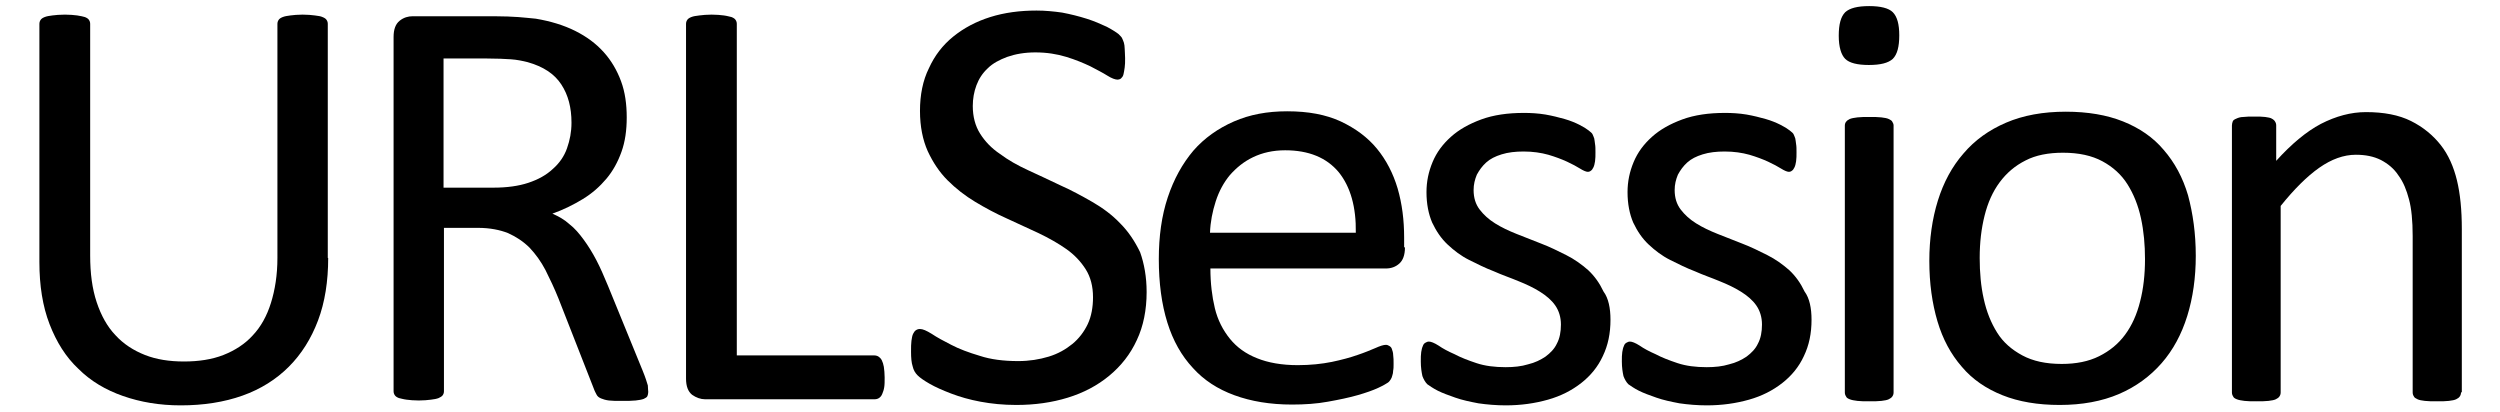 <?xml version="1.0" encoding="utf-8"?>
<!-- Generator: Adobe Illustrator 26.4.1, SVG Export Plug-In . SVG Version: 6.00 Build 0)  -->
<svg version="1.1" id="Layer_1" xmlns="http://www.w3.org/2000/svg" xmlns:xlink="http://www.w3.org/1999/xlink" x="0px" y="0px"
	 viewBox="0 0 615.5 101.4" style="enable-background:new 0 0 615.5 101.4;" xml:space="preserve">
<g>
	<g>
		<path d="M80.8,63.5c0,5.7-0.8,10.9-2.5,15.4c-1.7,4.5-4.1,8.3-7.2,11.4c-3.1,3.1-6.9,5.5-11.4,7.1c-4.5,1.6-9.6,2.4-15.2,2.4
			c-5.2,0-9.9-0.8-14.2-2.3c-4.3-1.5-8-3.7-11-6.7c-3.1-2.9-5.4-6.6-7.1-11c-1.7-4.4-2.5-9.5-2.5-15.3V5.9c0-0.4,0.1-0.7,0.3-1
			c0.2-0.3,0.5-0.5,1-0.7c0.5-0.2,1.1-0.3,1.9-0.4c0.8-0.1,1.8-0.2,3.1-0.2c1.2,0,2.2,0.1,3,0.2c0.8,0.1,1.5,0.3,1.9,0.4
			c0.5,0.2,0.8,0.4,1,0.7c0.2,0.3,0.3,0.6,0.3,1v57c0,4.4,0.5,8.2,1.6,11.5c1.1,3.3,2.6,6,4.6,8.1c2,2.2,4.5,3.8,7.3,4.9
			c2.8,1.1,6,1.6,9.6,1.6c3.6,0,6.9-0.5,9.7-1.6s5.3-2.7,7.2-4.8c2-2.1,3.5-4.8,4.5-8c1-3.2,1.6-6.9,1.6-11.1V5.9
			c0-0.4,0.1-0.7,0.3-1c0.2-0.3,0.5-0.5,1-0.7c0.5-0.2,1.1-0.3,1.9-0.4c0.8-0.1,1.8-0.2,3-0.2c1.2,0,2.2,0.1,3,0.2
			C78.3,3.9,79,4,79.4,4.2c0.5,0.2,0.8,0.4,1,0.7c0.2,0.3,0.3,0.6,0.3,1V63.5z"/>
		<path d="M159.6,96.5c0,0.4-0.1,0.7-0.2,1c-0.1,0.3-0.5,0.5-0.9,0.7c-0.5,0.2-1.2,0.3-2,0.4c-0.9,0.1-2,0.1-3.5,0.1
			c-1.3,0-2.3,0-3.1-0.1c-0.8-0.1-1.4-0.3-1.9-0.5c-0.5-0.2-0.9-0.5-1.1-0.9s-0.5-0.9-0.7-1.5l-8.7-22.2c-1-2.5-2.1-4.8-3.2-7
			c-1.1-2.1-2.4-3.9-3.9-5.5c-1.5-1.5-3.3-2.7-5.3-3.6c-2-0.8-4.5-1.3-7.4-1.3h-8.4v40.2c0,0.4-0.1,0.7-0.3,1
			c-0.2,0.3-0.6,0.5-1,0.7c-0.5,0.2-1.1,0.3-1.9,0.4c-0.8,0.1-1.8,0.2-3,0.2s-2.2-0.1-3-0.2c-0.8-0.1-1.4-0.3-1.9-0.4
			c-0.5-0.2-0.8-0.4-1-0.7c-0.2-0.3-0.3-0.6-0.3-1V9.1c0-1.9,0.5-3.2,1.5-4c1-0.8,2.1-1.1,3.2-1.1h20.1c2.4,0,4.4,0.1,5.9,0.2
			c1.6,0.1,3,0.3,4.3,0.4c3.6,0.6,6.9,1.6,9.7,3c2.8,1.4,5.1,3.1,7,5.2c1.9,2.1,3.3,4.5,4.3,7.2s1.4,5.7,1.4,8.9
			c0,3.2-0.4,6-1.3,8.5s-2.1,4.7-3.7,6.6c-1.6,1.9-3.5,3.6-5.8,5s-4.7,2.6-7.5,3.6c1.6,0.7,3,1.5,4.2,2.6c1.3,1,2.4,2.3,3.5,3.8
			c1.1,1.5,2.1,3.1,3.1,5c1,1.9,1.9,4,2.9,6.4l8.5,20.8c0.7,1.7,1.1,3,1.3,3.7C159.5,95.6,159.6,96.1,159.6,96.5z M140.7,30.2
			c0-3.7-0.8-6.8-2.5-9.4c-1.7-2.6-4.4-4.4-8.3-5.5c-1.2-0.3-2.6-0.6-4.1-0.7c-1.5-0.1-3.5-0.2-6-0.2h-10.6v31.8h12.3
			c3.3,0,6.2-0.4,8.6-1.2c2.4-0.8,4.4-1.9,6-3.4c1.6-1.4,2.8-3.1,3.5-5.1S140.7,32.5,140.7,30.2z"/>
		<path d="M217.8,92.9c0,1,0,1.8-0.1,2.4c-0.1,0.7-0.3,1.2-0.5,1.7c-0.2,0.5-0.5,0.8-0.8,1c-0.3,0.2-0.7,0.3-1.1,0.3h-41.7
			c-1.1,0-2.2-0.4-3.2-1.1c-1-0.8-1.5-2.1-1.5-4V5.9c0-0.4,0.1-0.7,0.3-1c0.2-0.3,0.5-0.5,1-0.7c0.5-0.2,1.1-0.3,2-0.4
			c0.8-0.1,1.8-0.2,3-0.2c1.2,0,2.2,0.1,3,0.2c0.8,0.1,1.4,0.3,1.9,0.4c0.5,0.2,0.8,0.4,1,0.7c0.2,0.3,0.3,0.6,0.3,1v81.6h33.8
			c0.4,0,0.8,0.1,1.1,0.3c0.3,0.2,0.6,0.5,0.8,0.9c0.2,0.4,0.4,1,0.5,1.6C217.7,91.1,217.8,91.9,217.8,92.9z"/>
		<path d="M282.3,71.9c0,4.4-0.8,8.4-2.4,11.8c-1.6,3.5-3.9,6.4-6.8,8.8c-2.9,2.4-6.3,4.2-10.2,5.4c-3.9,1.2-8.1,1.8-12.7,1.8
			c-3.2,0-6.1-0.3-8.8-0.8c-2.7-0.5-5.1-1.2-7.2-2c-2.1-0.8-3.9-1.6-5.3-2.4c-1.4-0.8-2.4-1.5-3-2.1c-0.6-0.6-1-1.3-1.2-2.2
			c-0.3-0.9-0.4-2.1-0.4-3.6c0-1.1,0-2,0.1-2.7c0.1-0.7,0.2-1.3,0.4-1.7c0.2-0.4,0.4-0.7,0.7-0.9c0.3-0.2,0.6-0.3,1-0.3
			c0.7,0,1.6,0.4,2.9,1.2c1.2,0.8,2.8,1.7,4.8,2.7c1.9,1,4.3,1.9,7,2.7c2.7,0.9,5.9,1.3,9.5,1.3c2.7,0,5.2-0.4,7.5-1.1
			c2.3-0.7,4.2-1.8,5.8-3.1c1.6-1.3,2.9-3,3.8-4.9c0.9-1.9,1.3-4.2,1.3-6.6c0-2.7-0.6-5-1.8-6.9c-1.2-1.9-2.8-3.6-4.8-5
			s-4.3-2.7-6.8-3.9c-2.6-1.2-5.2-2.4-7.8-3.6c-2.7-1.2-5.3-2.6-7.8-4.1c-2.5-1.5-4.8-3.3-6.8-5.3c-2-2-3.6-4.4-4.9-7.2
			c-1.2-2.7-1.9-6-1.9-9.9c0-3.9,0.7-7.5,2.2-10.5c1.4-3.1,3.4-5.7,6-7.8c2.6-2.1,5.6-3.7,9.1-4.8c3.5-1.1,7.3-1.6,11.4-1.6
			c2.1,0,4.2,0.2,6.3,0.5c2.1,0.4,4.1,0.9,6,1.5c1.9,0.6,3.5,1.3,5,2c1.5,0.8,2.4,1.4,2.9,1.8c0.5,0.5,0.8,0.8,0.9,1.1
			c0.1,0.3,0.3,0.6,0.4,1c0.1,0.4,0.2,0.9,0.2,1.5c0,0.6,0.1,1.3,0.1,2.3c0,0.9,0,1.7-0.1,2.3c-0.1,0.7-0.2,1.3-0.3,1.7
			c-0.1,0.5-0.4,0.8-0.6,1s-0.6,0.3-0.9,0.3c-0.5,0-1.4-0.3-2.5-1c-1.1-0.7-2.5-1.4-4.2-2.3c-1.7-0.8-3.6-1.6-5.9-2.3
			c-2.3-0.7-4.8-1.1-7.6-1.1c-2.6,0-4.9,0.4-6.9,1.1c-1.9,0.7-3.6,1.6-4.8,2.8c-1.3,1.2-2.2,2.6-2.8,4.2c-0.6,1.6-0.9,3.3-0.9,5.1
			c0,2.6,0.6,4.9,1.8,6.8c1.2,1.9,2.8,3.6,4.9,5c2,1.5,4.3,2.8,6.9,4c2.6,1.2,5.2,2.4,7.9,3.7c2.7,1.2,5.3,2.6,7.9,4.1
			c2.6,1.5,4.9,3.2,6.9,5.3c2,2,3.6,4.4,4.9,7.1C281.7,64.9,282.3,68.2,282.3,71.9z"/>
		<path d="M345.9,60.9c0,1.9-0.5,3.2-1.4,4s-2,1.2-3.3,1.2H298c0,3.6,0.4,6.9,1.1,9.8c0.7,2.9,2,5.4,3.7,7.5
			c1.7,2.1,3.9,3.7,6.7,4.8c2.7,1.1,6.1,1.7,10,1.7c3.1,0,5.9-0.3,8.4-0.8c2.4-0.5,4.6-1.1,6.3-1.7c1.8-0.6,3.2-1.2,4.4-1.7
			c1.1-0.5,2-0.8,2.6-0.8c0.3,0,0.6,0.1,0.9,0.3c0.3,0.2,0.5,0.4,0.6,0.8c0.1,0.3,0.3,0.8,0.3,1.4c0.1,0.6,0.1,1.4,0.1,2.2
			c0,0.6,0,1.2-0.1,1.6c0,0.5-0.1,0.9-0.2,1.2c-0.1,0.4-0.2,0.7-0.4,1c-0.2,0.3-0.4,0.6-0.7,0.8s-1.1,0.7-2.4,1.3
			c-1.3,0.6-3,1.2-5.1,1.8c-2.1,0.6-4.5,1.1-7.3,1.6c-2.7,0.5-5.7,0.7-8.8,0.7c-5.4,0-10.1-0.8-14.2-2.3c-4.1-1.5-7.5-3.7-10.2-6.7
			c-2.8-3-4.9-6.7-6.3-11.2c-1.4-4.5-2.1-9.7-2.1-15.6c0-5.6,0.7-10.7,2.2-15.2c1.5-4.5,3.6-8.3,6.3-11.5c2.7-3.1,6.1-5.5,10-7.2
			c3.9-1.7,8.2-2.5,13.1-2.5c5.2,0,9.5,0.8,13.2,2.5c3.6,1.7,6.6,3.9,8.9,6.7c2.3,2.8,4,6.1,5.1,9.8c1.1,3.8,1.6,7.8,1.6,12.1V60.9z
			 M333.8,57.3c0.1-6.3-1.3-11.3-4.2-14.9c-3-3.6-7.4-5.4-13.2-5.4c-3,0-5.6,0.6-7.9,1.7c-2.3,1.1-4.1,2.6-5.7,4.4
			c-1.5,1.8-2.7,4-3.5,6.5c-0.8,2.5-1.3,5-1.4,7.7H333.8z"/>
		<path d="M396.5,78.7c0,3.4-0.6,6.3-1.9,9c-1.2,2.6-3,4.8-5.3,6.6c-2.3,1.8-5,3.2-8.2,4.1c-3.2,0.9-6.6,1.4-10.4,1.4
			c-2.3,0-4.6-0.2-6.7-0.5c-2.1-0.4-4-0.8-5.7-1.4c-1.7-0.6-3.1-1.1-4.3-1.7c-1.2-0.6-2-1.2-2.6-1.6c-0.5-0.5-0.9-1.2-1.2-2
			c-0.2-0.9-0.4-2.1-0.4-3.6c0-0.9,0-1.7,0.1-2.3c0.1-0.6,0.2-1.1,0.4-1.5c0.1-0.4,0.4-0.7,0.6-0.8c0.3-0.2,0.6-0.3,0.9-0.3
			c0.5,0,1.3,0.3,2.4,1c1,0.7,2.3,1.4,3.9,2.1c1.5,0.8,3.3,1.5,5.4,2.2c2.1,0.7,4.5,1,7.2,1c2,0,3.9-0.2,5.5-0.7
			c1.7-0.4,3.1-1.1,4.3-1.9c1.2-0.9,2.2-1.9,2.8-3.2c0.7-1.3,1-2.9,1-4.7c0-1.8-0.5-3.4-1.4-4.7c-0.9-1.3-2.2-2.4-3.8-3.4
			c-1.6-1-3.3-1.8-5.3-2.6c-1.9-0.8-4-1.5-6-2.4c-2.1-0.8-4.1-1.8-6.1-2.8c-2-1-3.7-2.3-5.3-3.8c-1.6-1.5-2.8-3.3-3.8-5.4
			c-0.9-2.1-1.4-4.6-1.4-7.5c0-2.6,0.5-5,1.5-7.4c1-2.4,2.5-4.4,4.5-6.2c2-1.8,4.5-3.2,7.5-4.3c3-1.1,6.5-1.6,10.5-1.6
			c1.7,0,3.5,0.1,5.3,0.4c1.7,0.3,3.3,0.7,4.7,1.1c1.4,0.4,2.6,0.9,3.6,1.4c1,0.5,1.8,1,2.3,1.4c0.5,0.4,0.9,0.7,1,1s0.3,0.6,0.4,1
			c0.1,0.4,0.1,0.8,0.2,1.4c0.1,0.5,0.1,1.2,0.1,2c0,0.8,0,1.5-0.1,2.2c-0.1,0.6-0.2,1.1-0.4,1.5c-0.2,0.4-0.4,0.7-0.6,0.8
			c-0.2,0.2-0.5,0.3-0.8,0.3c-0.4,0-1.1-0.3-1.9-0.8c-0.8-0.5-1.9-1.1-3.2-1.7c-1.3-0.6-2.9-1.2-4.6-1.7c-1.8-0.5-3.8-0.8-6.1-0.8
			c-2,0-3.8,0.2-5.4,0.7c-1.6,0.5-2.8,1.1-3.8,2c-1,0.9-1.7,1.9-2.3,3c-0.5,1.2-0.8,2.4-0.8,3.8c0,1.9,0.5,3.5,1.5,4.8
			s2.2,2.4,3.8,3.4c1.6,1,3.3,1.8,5.3,2.6c2,0.8,4,1.6,6.1,2.4c2.1,0.8,4.1,1.8,6.1,2.8c2,1,3.8,2.3,5.4,3.7
			c1.6,1.5,2.8,3.2,3.8,5.3C396,73.4,396.5,75.9,396.5,78.7z"/>
		<path d="M446,78.7c0,3.4-0.6,6.3-1.9,9c-1.2,2.6-3,4.8-5.3,6.6c-2.3,1.8-5,3.2-8.2,4.1c-3.2,0.9-6.6,1.4-10.4,1.4
			c-2.3,0-4.6-0.2-6.7-0.5c-2.1-0.4-4-0.8-5.7-1.4c-1.7-0.6-3.1-1.1-4.3-1.7c-1.2-0.6-2-1.2-2.6-1.6c-0.5-0.5-0.9-1.2-1.2-2
			c-0.2-0.9-0.4-2.1-0.4-3.6c0-0.9,0-1.7,0.1-2.3c0.1-0.6,0.2-1.1,0.4-1.5c0.1-0.4,0.4-0.7,0.6-0.8c0.3-0.2,0.6-0.3,0.9-0.3
			c0.5,0,1.3,0.3,2.4,1c1,0.7,2.3,1.4,3.9,2.1c1.5,0.8,3.3,1.5,5.4,2.2c2.1,0.7,4.5,1,7.2,1c2,0,3.9-0.2,5.5-0.7
			c1.7-0.4,3.1-1.1,4.3-1.9c1.2-0.9,2.2-1.9,2.8-3.2c0.7-1.3,1-2.9,1-4.7c0-1.8-0.5-3.4-1.4-4.7c-0.9-1.3-2.2-2.4-3.8-3.4
			c-1.6-1-3.3-1.8-5.3-2.6c-1.9-0.8-4-1.5-6-2.4c-2.1-0.8-4.1-1.8-6.1-2.8c-2-1-3.7-2.3-5.3-3.8c-1.6-1.5-2.8-3.3-3.8-5.4
			c-0.9-2.1-1.4-4.6-1.4-7.5c0-2.6,0.5-5,1.5-7.4c1-2.4,2.5-4.4,4.5-6.2c2-1.8,4.5-3.2,7.5-4.3c3-1.1,6.5-1.6,10.5-1.6
			c1.7,0,3.5,0.1,5.3,0.4c1.7,0.3,3.3,0.7,4.7,1.1c1.4,0.4,2.6,0.9,3.6,1.4c1,0.5,1.8,1,2.3,1.4c0.5,0.4,0.9,0.7,1,1s0.3,0.6,0.4,1
			c0.1,0.4,0.1,0.8,0.2,1.4c0.1,0.5,0.1,1.2,0.1,2c0,0.8,0,1.5-0.1,2.2c-0.1,0.6-0.2,1.1-0.4,1.5c-0.2,0.4-0.4,0.7-0.6,0.8
			c-0.2,0.2-0.5,0.3-0.8,0.3c-0.4,0-1.1-0.3-1.9-0.8c-0.8-0.5-1.9-1.1-3.2-1.7c-1.3-0.6-2.9-1.2-4.6-1.7c-1.8-0.5-3.8-0.8-6.1-0.8
			c-2,0-3.8,0.2-5.4,0.7c-1.6,0.5-2.8,1.1-3.8,2c-1,0.9-1.7,1.9-2.3,3c-0.5,1.2-0.8,2.4-0.8,3.8c0,1.9,0.5,3.5,1.5,4.8
			c1,1.3,2.2,2.4,3.8,3.4c1.6,1,3.3,1.8,5.3,2.6c2,0.8,4,1.6,6.1,2.4c2.1,0.8,4.1,1.8,6.1,2.8c2,1,3.8,2.3,5.4,3.7
			c1.6,1.5,2.8,3.2,3.8,5.3C445.5,73.4,446,75.9,446,78.7z"/>
		<path d="M467.6,8.7c0,2.8-0.5,4.7-1.6,5.8c-1.1,1-3,1.5-5.9,1.5c-2.8,0-4.8-0.5-5.8-1.5c-1-1-1.6-2.9-1.6-5.7
			c0-2.8,0.5-4.7,1.6-5.8c1.1-1,3-1.5,5.9-1.5c2.8,0,4.8,0.5,5.8,1.5C467.1,4.1,467.6,6,467.6,8.7z M466.2,96.6c0,0.4-0.1,0.7-0.3,1
			c-0.2,0.3-0.5,0.5-0.9,0.7c-0.4,0.2-1,0.3-1.8,0.4c-0.8,0.1-1.8,0.1-3,0.1c-1.2,0-2.1,0-2.9-0.1c-0.8-0.1-1.4-0.2-1.9-0.4
			c-0.5-0.2-0.8-0.4-0.9-0.7c-0.2-0.3-0.3-0.6-0.3-1V30.9c0-0.3,0.1-0.7,0.3-0.9c0.2-0.3,0.5-0.5,0.9-0.7c0.5-0.2,1.1-0.3,1.9-0.4
			c0.8-0.1,1.8-0.1,2.9-0.1c1.2,0,2.2,0,3,0.1c0.8,0.1,1.4,0.2,1.8,0.4c0.4,0.2,0.8,0.4,0.9,0.7c0.2,0.3,0.3,0.6,0.3,0.9V96.6z"/>
		<path d="M540.6,63c0,5.3-0.7,10.3-2.1,14.8c-1.4,4.5-3.5,8.4-6.3,11.6s-6.3,5.8-10.5,7.6c-4.2,1.8-9.1,2.7-14.6,2.7
			c-5.4,0-10.1-0.8-14.1-2.4c-4-1.6-7.4-3.9-10-7c-2.7-3.1-4.7-6.8-6-11.2c-1.3-4.4-2-9.3-2-14.9c0-5.3,0.7-10.3,2.1-14.8
			c1.4-4.5,3.5-8.4,6.3-11.6c2.8-3.3,6.3-5.8,10.5-7.6c4.2-1.8,9.1-2.7,14.7-2.7c5.4,0,10.1,0.8,14.1,2.4c4,1.6,7.4,3.9,10,7
			c2.7,3.1,4.7,6.8,6,11.2C539.9,52.6,540.6,57.5,540.6,63z M528.1,63.8c0-3.5-0.3-6.9-1-10.1c-0.7-3.2-1.8-5.9-3.3-8.3
			c-1.5-2.4-3.6-4.3-6.2-5.7c-2.6-1.4-5.8-2.1-9.7-2.1c-3.6,0-6.7,0.6-9.2,1.9c-2.6,1.3-4.7,3.1-6.4,5.4c-1.7,2.3-2.9,5-3.7,8.2
			c-0.8,3.2-1.2,6.6-1.2,10.4c0,3.6,0.3,7,1,10.1c0.7,3.2,1.8,5.9,3.3,8.3c1.5,2.4,3.6,4.2,6.2,5.6c2.6,1.4,5.8,2.1,9.7,2.1
			c3.5,0,6.6-0.6,9.2-1.9c2.6-1.3,4.7-3,6.4-5.3c1.7-2.3,2.9-5,3.7-8.2C527.7,71.1,528.1,67.6,528.1,63.8z"/>
		<path d="M605.9,96.6c0,0.4-0.1,0.7-0.3,1c-0.2,0.3-0.5,0.5-0.9,0.7c-0.4,0.2-1,0.3-1.8,0.4c-0.8,0.1-1.7,0.1-2.9,0.1
			c-1.2,0-2.2,0-3-0.1c-0.8-0.1-1.4-0.2-1.8-0.4c-0.4-0.2-0.8-0.4-0.9-0.7c-0.2-0.3-0.3-0.6-0.3-1V58.1c0-3.7-0.3-6.8-0.9-9
			c-0.6-2.3-1.4-4.3-2.6-5.9c-1.1-1.7-2.6-2.9-4.3-3.8c-1.8-0.9-3.8-1.3-6.2-1.3c-3,0-6,1.1-9,3.2c-3,2.1-6.2,5.3-9.5,9.4v45.9
			c0,0.4-0.1,0.7-0.3,1c-0.2,0.3-0.5,0.5-0.9,0.7c-0.4,0.2-1,0.3-1.8,0.4c-0.8,0.1-1.8,0.1-3,0.1c-1.2,0-2.1,0-2.9-0.1
			c-0.8-0.1-1.4-0.2-1.9-0.4c-0.5-0.2-0.8-0.4-0.9-0.7c-0.2-0.3-0.3-0.6-0.3-1V30.9c0-0.4,0.1-0.7,0.2-1c0.1-0.3,0.4-0.5,0.9-0.7
			c0.4-0.2,1-0.4,1.7-0.4c0.7-0.1,1.6-0.1,2.7-0.1c1.1,0,2,0,2.7,0.1c0.7,0.1,1.3,0.2,1.6,0.4c0.4,0.2,0.7,0.5,0.8,0.7
			c0.2,0.3,0.3,0.6,0.3,1v8.7c3.7-4.1,7.4-7.2,11-9.1c3.7-1.9,7.4-2.9,11.1-2.9c4.4,0,8.1,0.7,11.1,2.2s5.4,3.5,7.3,5.9
			s3.2,5.4,4,8.7c0.8,3.3,1.2,7.3,1.2,12V96.6z"/>
	</g>
</g>
</svg>

